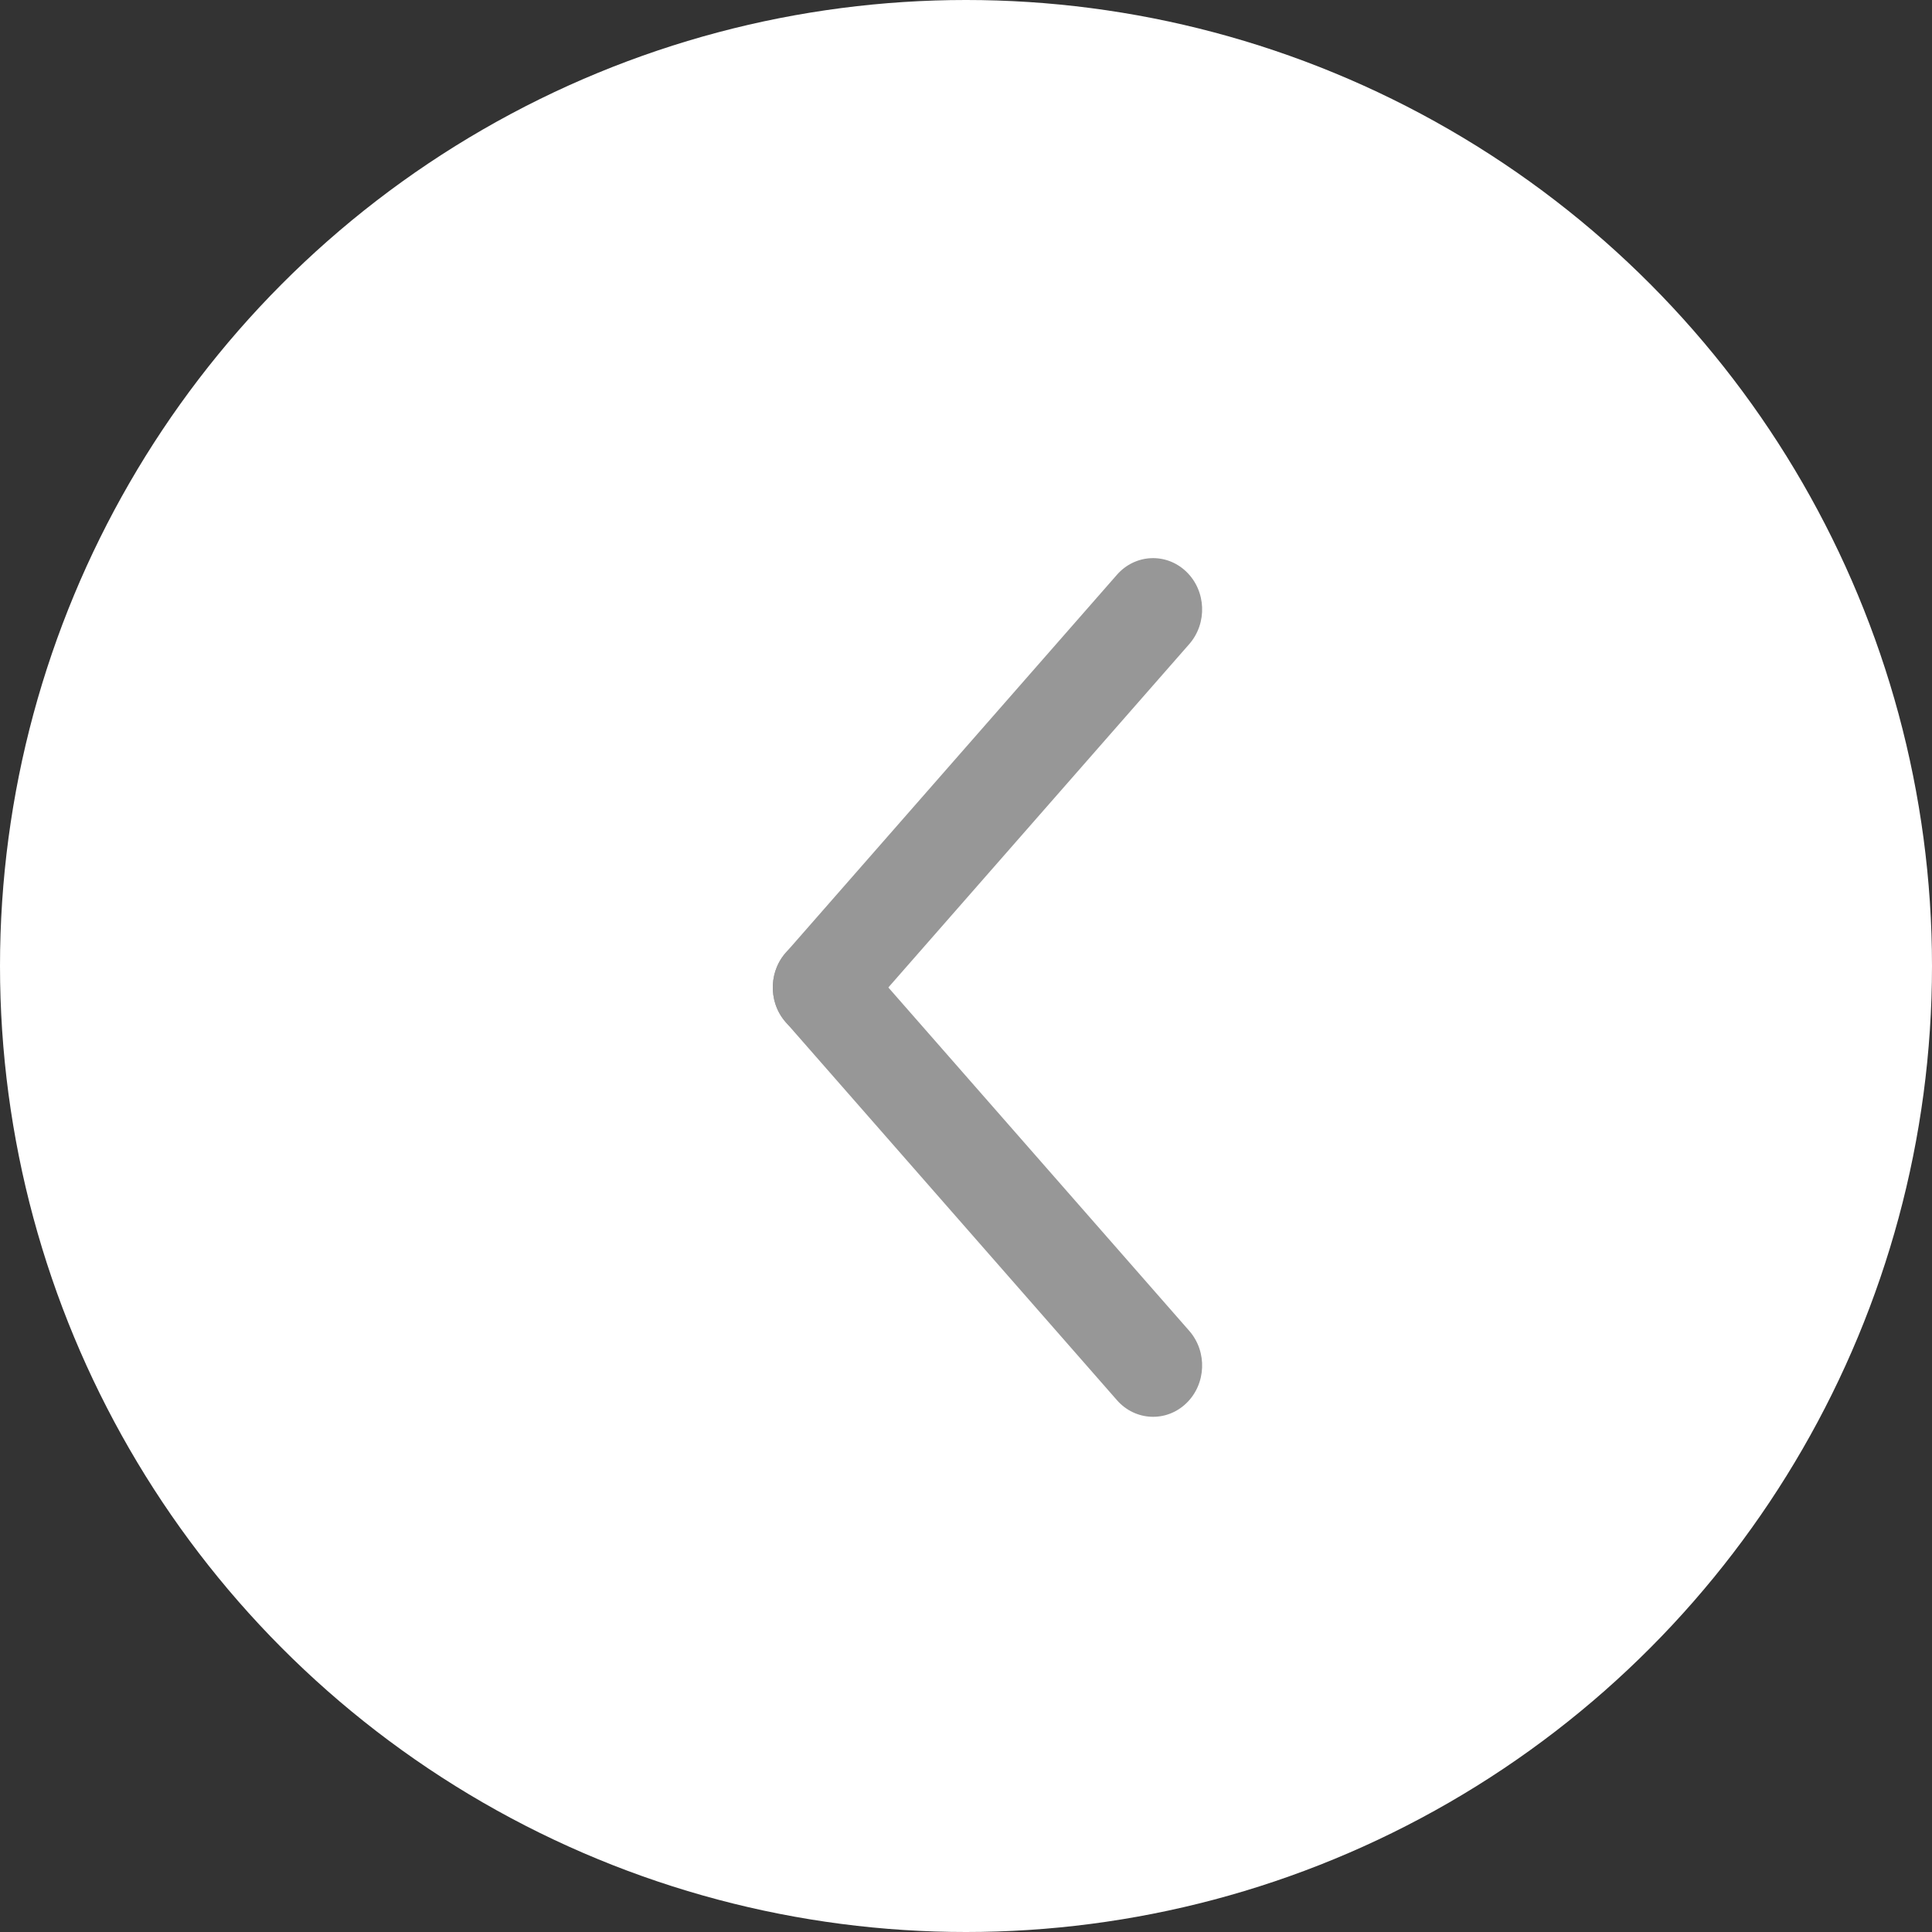 <svg width="45" height="45" viewBox="0 0 45 45" fill="none" xmlns="http://www.w3.org/2000/svg">
<rect x="0" y="0" width="45" height="45" fill="#333333" stroke="none"/>
<circle cx="22.5" cy="22.5" r="22.5" fill="white"/>
<path d="M19.984 22.193C19.558 21.706 18.835 21.674 18.37 22.119C17.905 22.565 17.874 23.321 18.3 23.807L26.016 32.613C26.442 33.099 27.165 33.132 27.63 32.686C28.095 32.24 28.126 31.485 27.7 30.998L19.984 22.193Z" fill="#979797"/>
<path d="M19.984 23.807C19.558 24.294 18.835 24.326 18.37 23.881C17.905 23.435 17.874 22.679 18.3 22.193L26.016 13.387C26.442 12.901 27.165 12.868 27.63 13.314C28.095 13.76 28.126 14.515 27.7 15.002L19.984 23.807Z" fill="#979797"/>
</svg>
